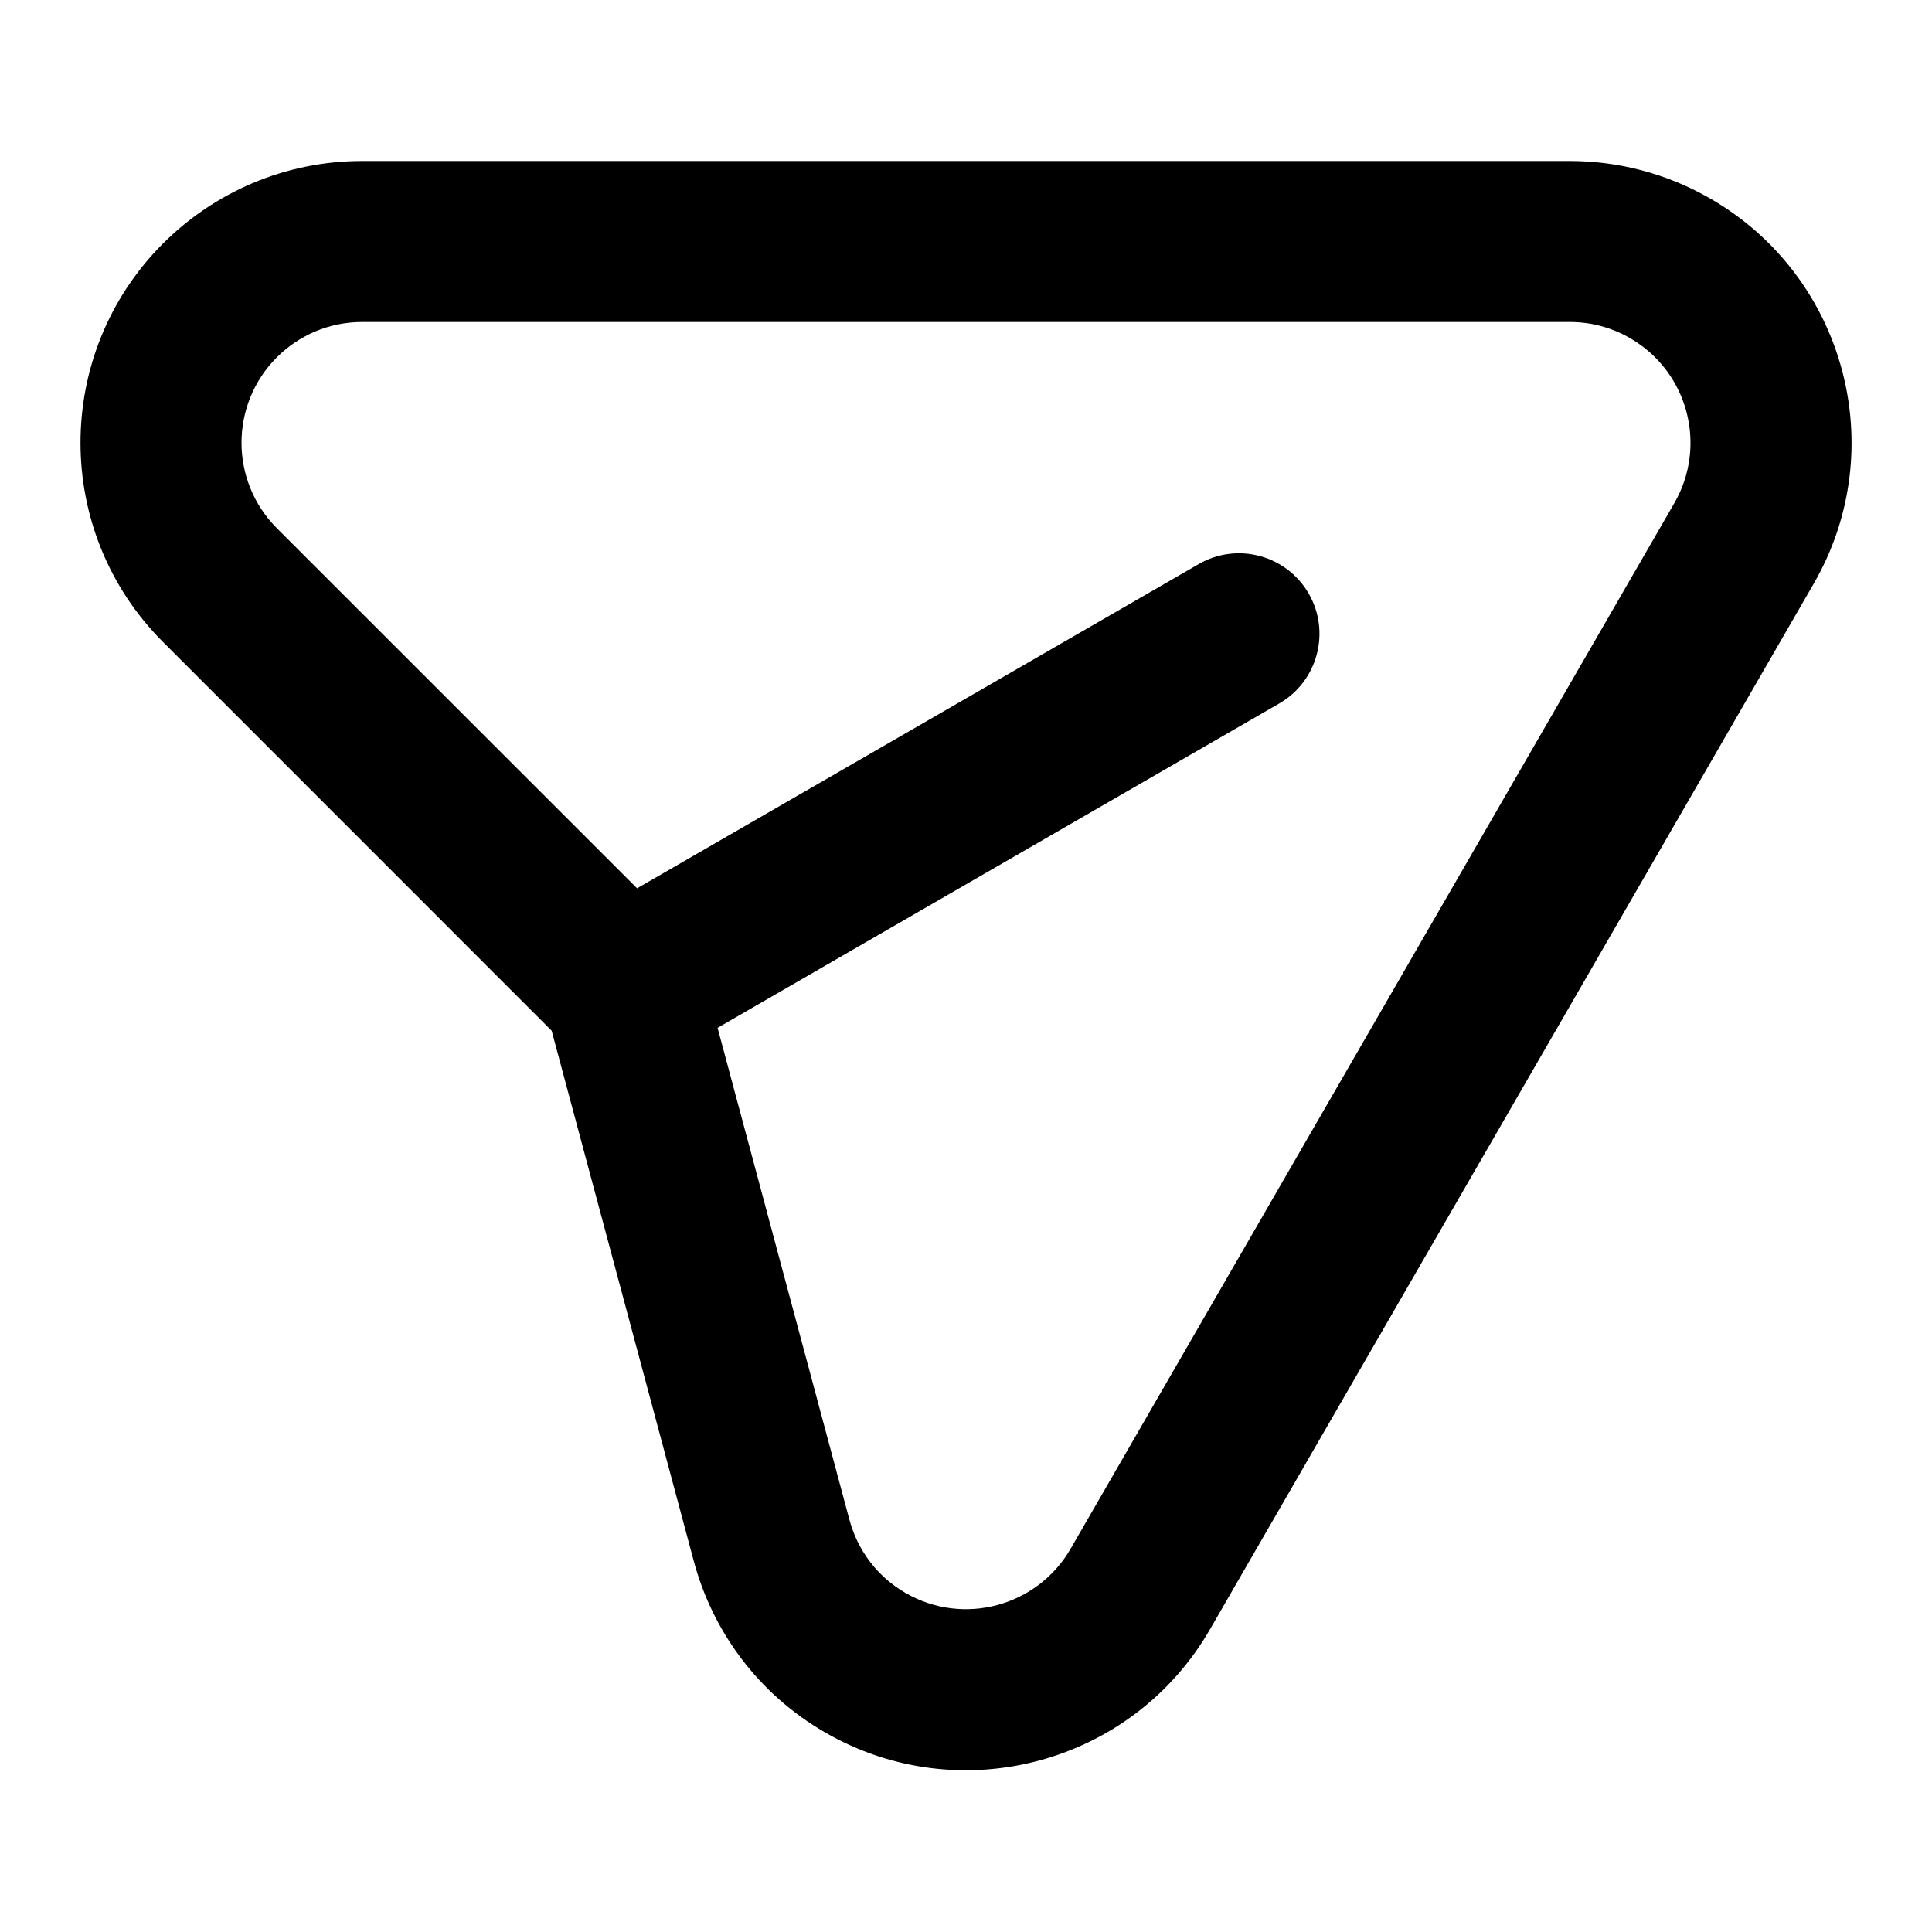 <svg viewBox="0 0 24 24" fill="currentColor" xmlns="http://www.w3.org/2000/svg"><path d="M19.5 2C20.095 2 20.699 2.151 21.25 2.469C22.924 3.435 23.498 5.576 22.531 7.25L15.031 20.24C14.065 21.914 11.924 22.488 10.25 21.521C9.414 21.039 8.852 20.261 8.62 19.398L6.853 12.804L2.025 7.975C0.658 6.608 0.659 4.392 2.025 3.025C2.658 2.393 3.534 2 4.5 2H19.5ZM4.5 4C4.086 4 3.712 4.167 3.439 4.439C2.854 5.025 2.854 5.975 3.439 6.561L7.914 11.035L14.891 7.007C15.369 6.731 15.981 6.895 16.257 7.373C16.533 7.851 16.369 8.463 15.891 8.739L8.914 12.768L10.552 18.879C10.652 19.251 10.891 19.582 11.25 19.789C11.967 20.203 12.884 19.957 13.299 19.24L20.799 6.25C21.213 5.533 20.967 4.615 20.25 4.201C20.013 4.064 19.756 4 19.501 4H4.5Z"/></svg>